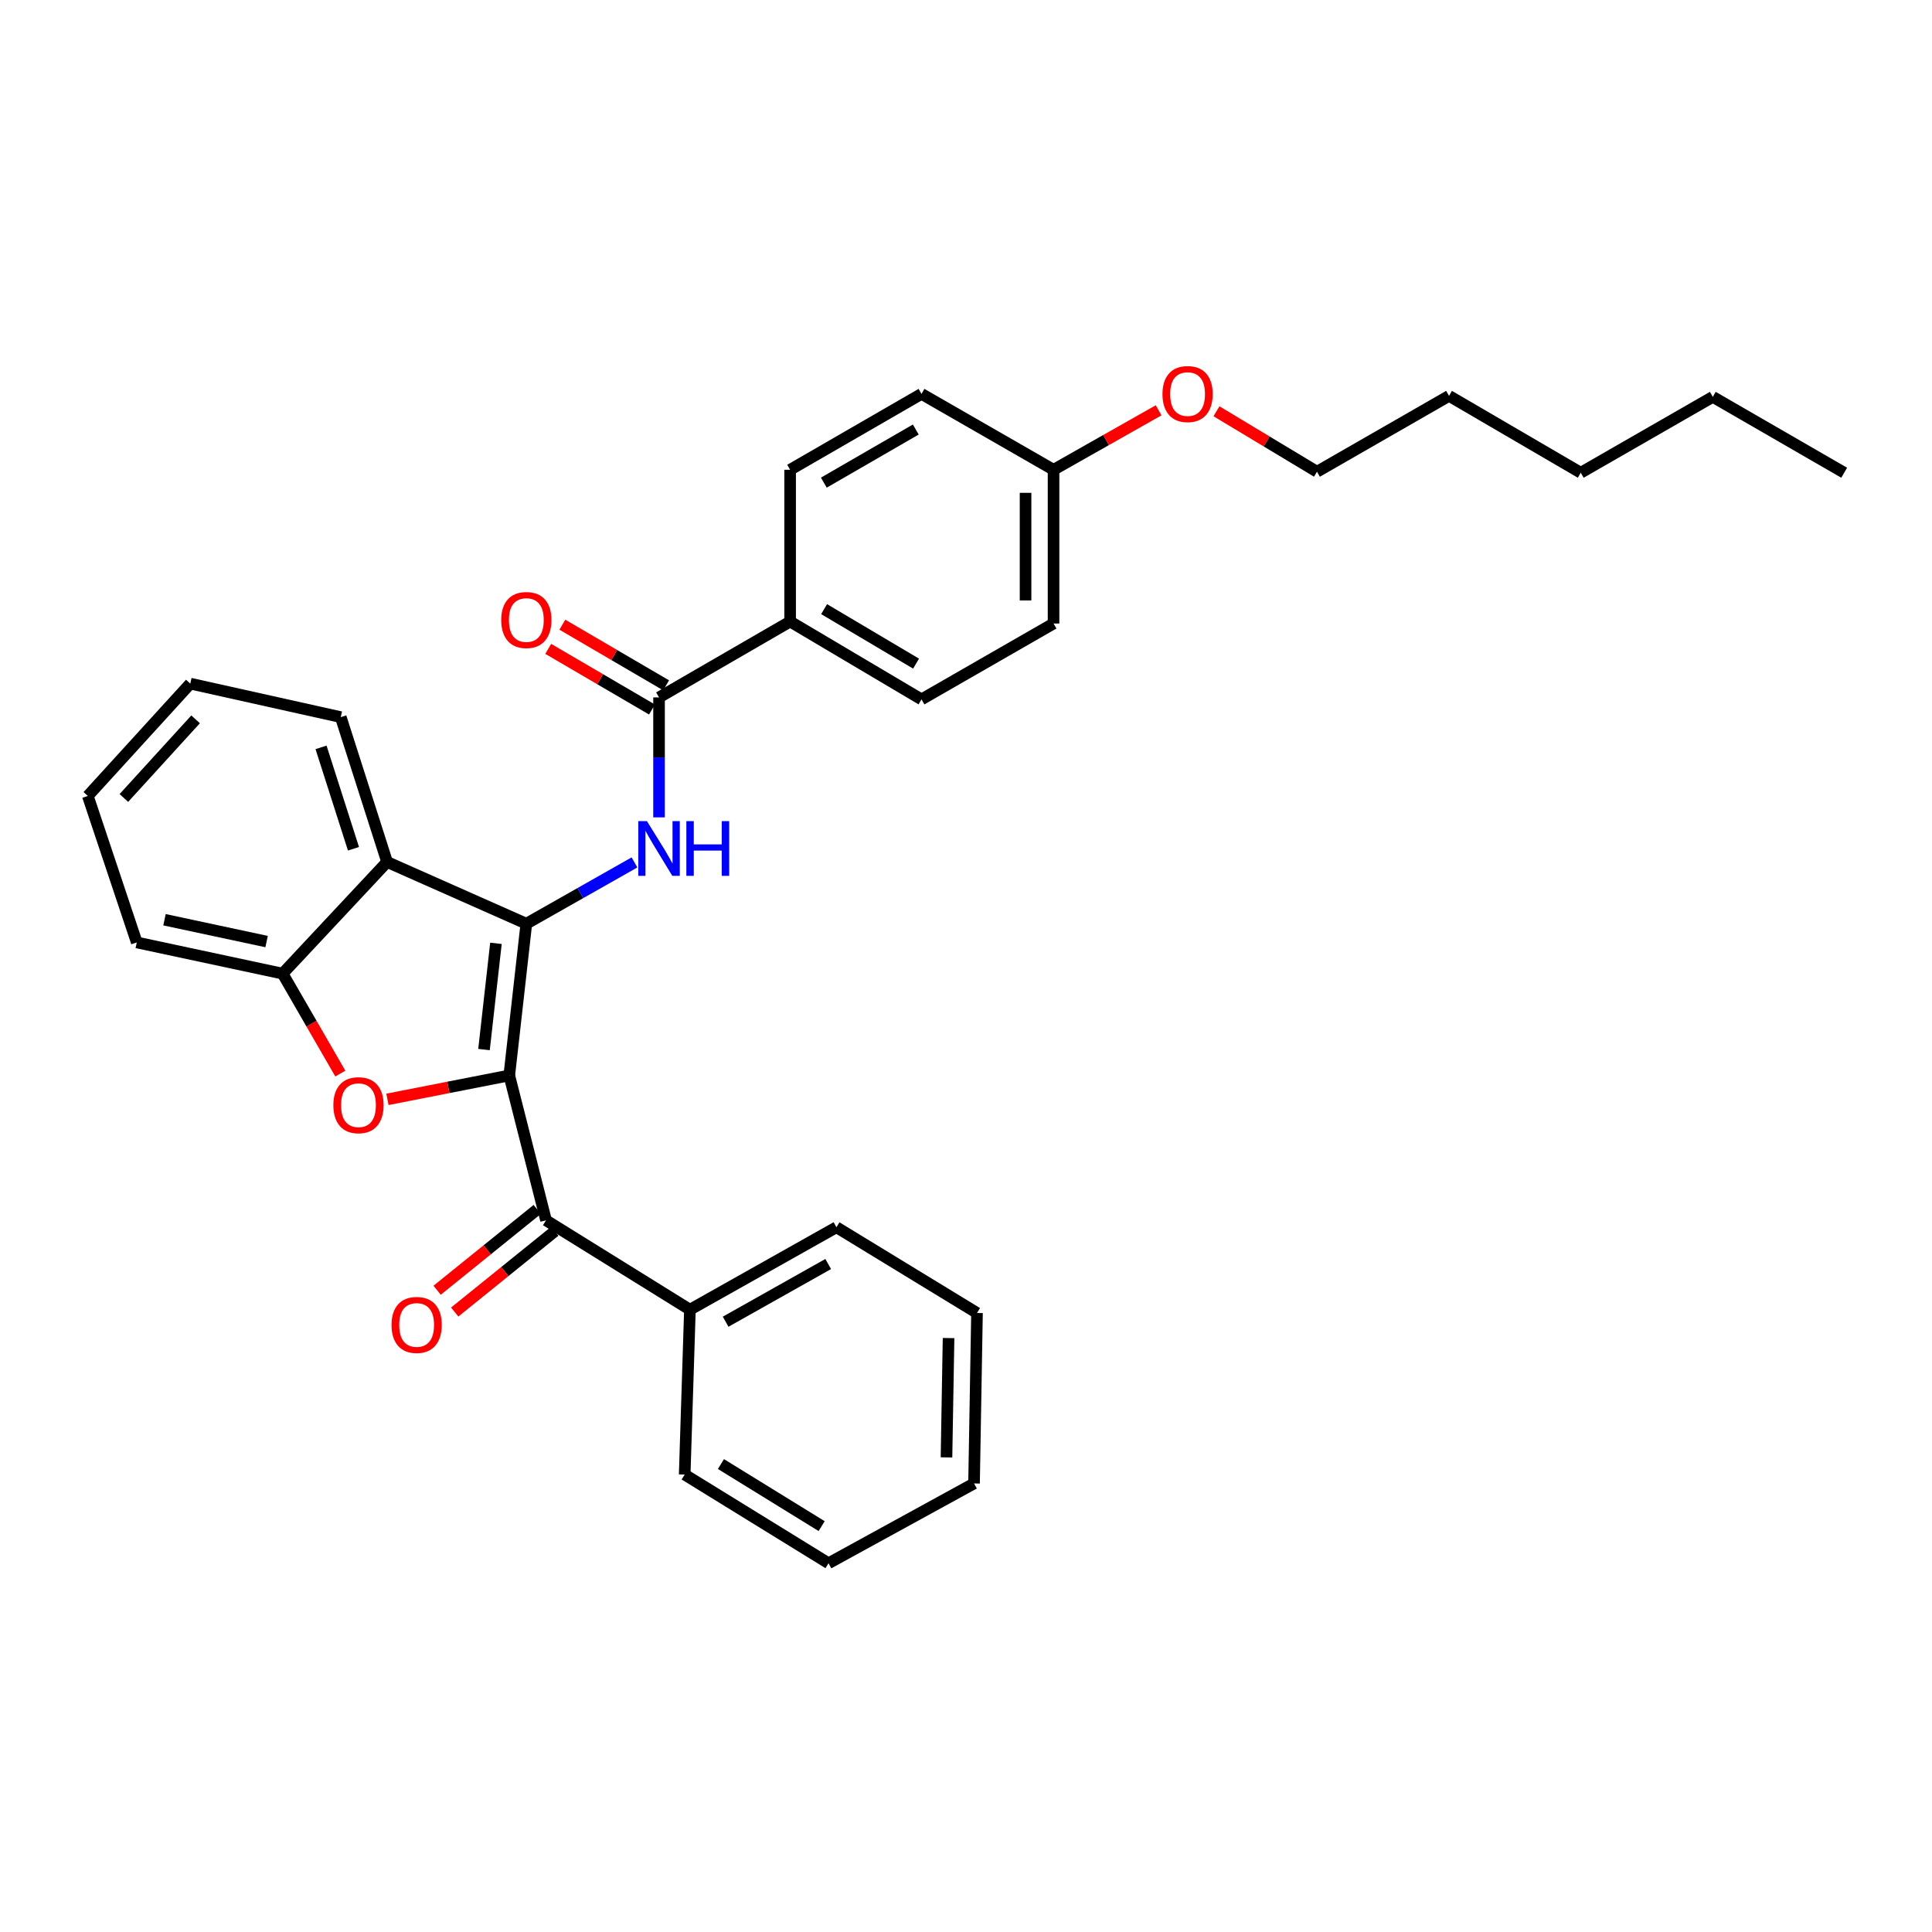 <?xml version='1.0' encoding='iso-8859-1'?>
<svg version='1.1' baseProfile='full'
              xmlns='http://www.w3.org/2000/svg'
                      xmlns:rdkit='http://www.rdkit.org/xml'
                      xmlns:xlink='http://www.w3.org/1999/xlink'
                  xml:space='preserve'
width='1000px' height='1000px' viewBox='0 0 1000 1000'>
<!-- END OF HEADER -->
<rect style='opacity:1.0;fill:#FFFFFF;stroke:none' width='1000' height='1000' x='0' y='0'> </rect>
<path class='bond-0' d='M 263.596,556.648 L 272.429,478.11' style='fill:none;fill-rule:evenodd;stroke:#000000;stroke-width:6px;stroke-linecap:butt;stroke-linejoin:miter;stroke-opacity:1' />
<path class='bond-0' d='M 250.519,543.248 L 256.702,488.271' style='fill:none;fill-rule:evenodd;stroke:#000000;stroke-width:6px;stroke-linecap:butt;stroke-linejoin:miter;stroke-opacity:1' />
<path class='bond-1' d='M 263.596,556.648 L 232.067,562.835' style='fill:none;fill-rule:evenodd;stroke:#000000;stroke-width:6px;stroke-linecap:butt;stroke-linejoin:miter;stroke-opacity:1' />
<path class='bond-1' d='M 232.067,562.835 L 200.538,569.022' style='fill:none;fill-rule:evenodd;stroke:#FF0000;stroke-width:6px;stroke-linecap:butt;stroke-linejoin:miter;stroke-opacity:1' />
<path class='bond-4' d='M 263.596,556.648 L 282.623,631.636' style='fill:none;fill-rule:evenodd;stroke:#000000;stroke-width:6px;stroke-linecap:butt;stroke-linejoin:miter;stroke-opacity:1' />
<path class='bond-2' d='M 272.429,478.11 L 300.418,462.247' style='fill:none;fill-rule:evenodd;stroke:#000000;stroke-width:6px;stroke-linecap:butt;stroke-linejoin:miter;stroke-opacity:1' />
<path class='bond-2' d='M 300.418,462.247 L 328.406,446.385' style='fill:none;fill-rule:evenodd;stroke:#0000FF;stroke-width:6px;stroke-linecap:butt;stroke-linejoin:miter;stroke-opacity:1' />
<path class='bond-3' d='M 272.429,478.11 L 200.357,446.152' style='fill:none;fill-rule:evenodd;stroke:#000000;stroke-width:6px;stroke-linecap:butt;stroke-linejoin:miter;stroke-opacity:1' />
<path class='bond-6' d='M 176.148,555.68 L 161.214,529.814' style='fill:none;fill-rule:evenodd;stroke:#FF0000;stroke-width:6px;stroke-linecap:butt;stroke-linejoin:miter;stroke-opacity:1' />
<path class='bond-6' d='M 161.214,529.814 L 146.28,503.949' style='fill:none;fill-rule:evenodd;stroke:#000000;stroke-width:6px;stroke-linecap:butt;stroke-linejoin:miter;stroke-opacity:1' />
<path class='bond-5' d='M 341.12,423.064 L 341.12,392.022' style='fill:none;fill-rule:evenodd;stroke:#0000FF;stroke-width:6px;stroke-linecap:butt;stroke-linejoin:miter;stroke-opacity:1' />
<path class='bond-5' d='M 341.12,392.022 L 341.12,360.979' style='fill:none;fill-rule:evenodd;stroke:#000000;stroke-width:6px;stroke-linecap:butt;stroke-linejoin:miter;stroke-opacity:1' />
<path class='bond-16' d='M 200.357,446.152 L 176.378,371.181' style='fill:none;fill-rule:evenodd;stroke:#000000;stroke-width:6px;stroke-linecap:butt;stroke-linejoin:miter;stroke-opacity:1' />
<path class='bond-16' d='M 182.956,439.322 L 166.171,386.842' style='fill:none;fill-rule:evenodd;stroke:#000000;stroke-width:6px;stroke-linecap:butt;stroke-linejoin:miter;stroke-opacity:1' />
<path class='bond-31' d='M 200.357,446.152 L 146.28,503.949' style='fill:none;fill-rule:evenodd;stroke:#000000;stroke-width:6px;stroke-linecap:butt;stroke-linejoin:miter;stroke-opacity:1' />
<path class='bond-8' d='M 278.071,625.997 L 252.163,646.915' style='fill:none;fill-rule:evenodd;stroke:#000000;stroke-width:6px;stroke-linecap:butt;stroke-linejoin:miter;stroke-opacity:1' />
<path class='bond-8' d='M 252.163,646.915 L 226.255,667.832' style='fill:none;fill-rule:evenodd;stroke:#FF0000;stroke-width:6px;stroke-linecap:butt;stroke-linejoin:miter;stroke-opacity:1' />
<path class='bond-8' d='M 287.175,637.274 L 261.267,658.191' style='fill:none;fill-rule:evenodd;stroke:#000000;stroke-width:6px;stroke-linecap:butt;stroke-linejoin:miter;stroke-opacity:1' />
<path class='bond-8' d='M 261.267,658.191 L 235.36,679.109' style='fill:none;fill-rule:evenodd;stroke:#FF0000;stroke-width:6px;stroke-linecap:butt;stroke-linejoin:miter;stroke-opacity:1' />
<path class='bond-10' d='M 282.623,631.636 L 357.103,677.886' style='fill:none;fill-rule:evenodd;stroke:#000000;stroke-width:6px;stroke-linecap:butt;stroke-linejoin:miter;stroke-opacity:1' />
<path class='bond-7' d='M 341.12,360.979 L 408.965,321.71' style='fill:none;fill-rule:evenodd;stroke:#000000;stroke-width:6px;stroke-linecap:butt;stroke-linejoin:miter;stroke-opacity:1' />
<path class='bond-9' d='M 344.776,354.722 L 317.925,339.032' style='fill:none;fill-rule:evenodd;stroke:#000000;stroke-width:6px;stroke-linecap:butt;stroke-linejoin:miter;stroke-opacity:1' />
<path class='bond-9' d='M 317.925,339.032 L 291.074,323.342' style='fill:none;fill-rule:evenodd;stroke:#FF0000;stroke-width:6px;stroke-linecap:butt;stroke-linejoin:miter;stroke-opacity:1' />
<path class='bond-9' d='M 337.464,367.236 L 310.613,351.546' style='fill:none;fill-rule:evenodd;stroke:#000000;stroke-width:6px;stroke-linecap:butt;stroke-linejoin:miter;stroke-opacity:1' />
<path class='bond-9' d='M 310.613,351.546 L 283.762,335.856' style='fill:none;fill-rule:evenodd;stroke:#FF0000;stroke-width:6px;stroke-linecap:butt;stroke-linejoin:miter;stroke-opacity:1' />
<path class='bond-17' d='M 146.28,503.949 L 70.794,487.805' style='fill:none;fill-rule:evenodd;stroke:#000000;stroke-width:6px;stroke-linecap:butt;stroke-linejoin:miter;stroke-opacity:1' />
<path class='bond-17' d='M 137.988,487.354 L 85.148,476.053' style='fill:none;fill-rule:evenodd;stroke:#000000;stroke-width:6px;stroke-linecap:butt;stroke-linejoin:miter;stroke-opacity:1' />
<path class='bond-11' d='M 408.965,321.71 L 476.964,362.002' style='fill:none;fill-rule:evenodd;stroke:#000000;stroke-width:6px;stroke-linecap:butt;stroke-linejoin:miter;stroke-opacity:1' />
<path class='bond-11' d='M 426.553,315.285 L 474.152,343.489' style='fill:none;fill-rule:evenodd;stroke:#000000;stroke-width:6px;stroke-linecap:butt;stroke-linejoin:miter;stroke-opacity:1' />
<path class='bond-12' d='M 408.965,321.71 L 408.965,243.156' style='fill:none;fill-rule:evenodd;stroke:#000000;stroke-width:6px;stroke-linecap:butt;stroke-linejoin:miter;stroke-opacity:1' />
<path class='bond-19' d='M 357.103,677.886 L 432.944,635.219' style='fill:none;fill-rule:evenodd;stroke:#000000;stroke-width:6px;stroke-linecap:butt;stroke-linejoin:miter;stroke-opacity:1' />
<path class='bond-19' d='M 375.586,684.117 L 428.674,654.25' style='fill:none;fill-rule:evenodd;stroke:#000000;stroke-width:6px;stroke-linecap:butt;stroke-linejoin:miter;stroke-opacity:1' />
<path class='bond-20' d='M 357.103,677.886 L 354.39,763.244' style='fill:none;fill-rule:evenodd;stroke:#000000;stroke-width:6px;stroke-linecap:butt;stroke-linejoin:miter;stroke-opacity:1' />
<path class='bond-15' d='M 476.964,362.002 L 545.316,322.733' style='fill:none;fill-rule:evenodd;stroke:#000000;stroke-width:6px;stroke-linecap:butt;stroke-linejoin:miter;stroke-opacity:1' />
<path class='bond-14' d='M 408.965,243.156 L 476.964,203.879' style='fill:none;fill-rule:evenodd;stroke:#000000;stroke-width:6px;stroke-linecap:butt;stroke-linejoin:miter;stroke-opacity:1' />
<path class='bond-14' d='M 426.414,249.814 L 474.013,222.32' style='fill:none;fill-rule:evenodd;stroke:#000000;stroke-width:6px;stroke-linecap:butt;stroke-linejoin:miter;stroke-opacity:1' />
<path class='bond-13' d='M 545.316,243.156 L 476.964,203.879' style='fill:none;fill-rule:evenodd;stroke:#000000;stroke-width:6px;stroke-linecap:butt;stroke-linejoin:miter;stroke-opacity:1' />
<path class='bond-18' d='M 545.316,243.156 L 572.507,227.761' style='fill:none;fill-rule:evenodd;stroke:#000000;stroke-width:6px;stroke-linecap:butt;stroke-linejoin:miter;stroke-opacity:1' />
<path class='bond-18' d='M 572.507,227.761 L 599.698,212.367' style='fill:none;fill-rule:evenodd;stroke:#FF0000;stroke-width:6px;stroke-linecap:butt;stroke-linejoin:miter;stroke-opacity:1' />
<path class='bond-34' d='M 545.316,243.156 L 545.316,322.733' style='fill:none;fill-rule:evenodd;stroke:#000000;stroke-width:6px;stroke-linecap:butt;stroke-linejoin:miter;stroke-opacity:1' />
<path class='bond-34' d='M 530.823,255.092 L 530.823,310.796' style='fill:none;fill-rule:evenodd;stroke:#000000;stroke-width:6px;stroke-linecap:butt;stroke-linejoin:miter;stroke-opacity:1' />
<path class='bond-25' d='M 176.378,371.181 L 98.492,353.837' style='fill:none;fill-rule:evenodd;stroke:#000000;stroke-width:6px;stroke-linecap:butt;stroke-linejoin:miter;stroke-opacity:1' />
<path class='bond-26' d='M 70.794,487.805 L 45.455,411.988' style='fill:none;fill-rule:evenodd;stroke:#000000;stroke-width:6px;stroke-linecap:butt;stroke-linejoin:miter;stroke-opacity:1' />
<path class='bond-21' d='M 629.645,212.873 L 655.656,228.518' style='fill:none;fill-rule:evenodd;stroke:#FF0000;stroke-width:6px;stroke-linecap:butt;stroke-linejoin:miter;stroke-opacity:1' />
<path class='bond-21' d='M 655.656,228.518 L 681.667,244.162' style='fill:none;fill-rule:evenodd;stroke:#000000;stroke-width:6px;stroke-linecap:butt;stroke-linejoin:miter;stroke-opacity:1' />
<path class='bond-28' d='M 432.944,635.219 L 505.693,679.593' style='fill:none;fill-rule:evenodd;stroke:#000000;stroke-width:6px;stroke-linecap:butt;stroke-linejoin:miter;stroke-opacity:1' />
<path class='bond-29' d='M 354.39,763.244 L 428.845,809.139' style='fill:none;fill-rule:evenodd;stroke:#000000;stroke-width:6px;stroke-linecap:butt;stroke-linejoin:miter;stroke-opacity:1' />
<path class='bond-29' d='M 373.163,757.79 L 425.282,789.917' style='fill:none;fill-rule:evenodd;stroke:#000000;stroke-width:6px;stroke-linecap:butt;stroke-linejoin:miter;stroke-opacity:1' />
<path class='bond-22' d='M 681.667,244.162 L 750.019,204.901' style='fill:none;fill-rule:evenodd;stroke:#000000;stroke-width:6px;stroke-linecap:butt;stroke-linejoin:miter;stroke-opacity:1' />
<path class='bond-24' d='M 750.019,204.901 L 818.195,244.686' style='fill:none;fill-rule:evenodd;stroke:#000000;stroke-width:6px;stroke-linecap:butt;stroke-linejoin:miter;stroke-opacity:1' />
<path class='bond-23' d='M 886.547,205.417 L 818.195,244.686' style='fill:none;fill-rule:evenodd;stroke:#000000;stroke-width:6px;stroke-linecap:butt;stroke-linejoin:miter;stroke-opacity:1' />
<path class='bond-27' d='M 886.547,205.417 L 954.545,244.686' style='fill:none;fill-rule:evenodd;stroke:#000000;stroke-width:6px;stroke-linecap:butt;stroke-linejoin:miter;stroke-opacity:1' />
<path class='bond-32' d='M 98.492,353.837 L 45.455,411.988' style='fill:none;fill-rule:evenodd;stroke:#000000;stroke-width:6px;stroke-linecap:butt;stroke-linejoin:miter;stroke-opacity:1' />
<path class='bond-32' d='M 101.245,372.327 L 64.119,413.032' style='fill:none;fill-rule:evenodd;stroke:#000000;stroke-width:6px;stroke-linecap:butt;stroke-linejoin:miter;stroke-opacity:1' />
<path class='bond-33' d='M 505.693,679.593 L 504.163,767.833' style='fill:none;fill-rule:evenodd;stroke:#000000;stroke-width:6px;stroke-linecap:butt;stroke-linejoin:miter;stroke-opacity:1' />
<path class='bond-33' d='M 490.972,692.577 L 489.901,754.346' style='fill:none;fill-rule:evenodd;stroke:#000000;stroke-width:6px;stroke-linecap:butt;stroke-linejoin:miter;stroke-opacity:1' />
<path class='bond-30' d='M 428.845,809.139 L 504.163,767.833' style='fill:none;fill-rule:evenodd;stroke:#000000;stroke-width:6px;stroke-linecap:butt;stroke-linejoin:miter;stroke-opacity:1' />
<path  class='atom-2' d='M 172.549 572.043
Q 172.549 565.243, 175.909 561.443
Q 179.269 557.643, 185.549 557.643
Q 191.829 557.643, 195.189 561.443
Q 198.549 565.243, 198.549 572.043
Q 198.549 578.923, 195.149 582.843
Q 191.749 586.723, 185.549 586.723
Q 179.309 586.723, 175.909 582.843
Q 172.549 578.963, 172.549 572.043
M 185.549 583.523
Q 189.869 583.523, 192.189 580.643
Q 194.549 577.723, 194.549 572.043
Q 194.549 566.483, 192.189 563.683
Q 189.869 560.843, 185.549 560.843
Q 181.229 560.843, 178.869 563.643
Q 176.549 566.443, 176.549 572.043
Q 176.549 577.763, 178.869 580.643
Q 181.229 583.523, 185.549 583.523
' fill='#FF0000'/>
<path  class='atom-3' d='M 334.86 425.019
L 344.14 440.019
Q 345.06 441.499, 346.54 444.179
Q 348.02 446.859, 348.1 447.019
L 348.1 425.019
L 351.86 425.019
L 351.86 453.339
L 347.98 453.339
L 338.02 436.939
Q 336.86 435.019, 335.62 432.819
Q 334.42 430.619, 334.06 429.939
L 334.06 453.339
L 330.38 453.339
L 330.38 425.019
L 334.86 425.019
' fill='#0000FF'/>
<path  class='atom-3' d='M 355.26 425.019
L 359.1 425.019
L 359.1 437.059
L 373.58 437.059
L 373.58 425.019
L 377.42 425.019
L 377.42 453.339
L 373.58 453.339
L 373.58 440.259
L 359.1 440.259
L 359.1 453.339
L 355.26 453.339
L 355.26 425.019
' fill='#0000FF'/>
<path  class='atom-9' d='M 202.655 685.784
Q 202.655 678.984, 206.015 675.184
Q 209.375 671.384, 215.655 671.384
Q 221.935 671.384, 225.295 675.184
Q 228.655 678.984, 228.655 685.784
Q 228.655 692.664, 225.255 696.584
Q 221.855 700.464, 215.655 700.464
Q 209.415 700.464, 206.015 696.584
Q 202.655 692.704, 202.655 685.784
M 215.655 697.264
Q 219.975 697.264, 222.295 694.384
Q 224.655 691.464, 224.655 685.784
Q 224.655 680.224, 222.295 677.424
Q 219.975 674.584, 215.655 674.584
Q 211.335 674.584, 208.975 677.384
Q 206.655 680.184, 206.655 685.784
Q 206.655 691.504, 208.975 694.384
Q 211.335 697.264, 215.655 697.264
' fill='#FF0000'/>
<path  class='atom-10' d='M 259.429 320.92
Q 259.429 314.12, 262.789 310.32
Q 266.149 306.52, 272.429 306.52
Q 278.709 306.52, 282.069 310.32
Q 285.429 314.12, 285.429 320.92
Q 285.429 327.8, 282.029 331.72
Q 278.629 335.6, 272.429 335.6
Q 266.189 335.6, 262.789 331.72
Q 259.429 327.84, 259.429 320.92
M 272.429 332.4
Q 276.749 332.4, 279.069 329.52
Q 281.429 326.6, 281.429 320.92
Q 281.429 315.36, 279.069 312.56
Q 276.749 309.72, 272.429 309.72
Q 268.109 309.72, 265.749 312.52
Q 263.429 315.32, 263.429 320.92
Q 263.429 326.64, 265.749 329.52
Q 268.109 332.4, 272.429 332.4
' fill='#FF0000'/>
<path  class='atom-19' d='M 601.691 203.959
Q 601.691 197.159, 605.051 193.359
Q 608.411 189.559, 614.691 189.559
Q 620.971 189.559, 624.331 193.359
Q 627.691 197.159, 627.691 203.959
Q 627.691 210.839, 624.291 214.759
Q 620.891 218.639, 614.691 218.639
Q 608.451 218.639, 605.051 214.759
Q 601.691 210.879, 601.691 203.959
M 614.691 215.439
Q 619.011 215.439, 621.331 212.559
Q 623.691 209.639, 623.691 203.959
Q 623.691 198.399, 621.331 195.599
Q 619.011 192.759, 614.691 192.759
Q 610.371 192.759, 608.011 195.559
Q 605.691 198.359, 605.691 203.959
Q 605.691 209.679, 608.011 212.559
Q 610.371 215.439, 614.691 215.439
' fill='#FF0000'/>
</svg>
